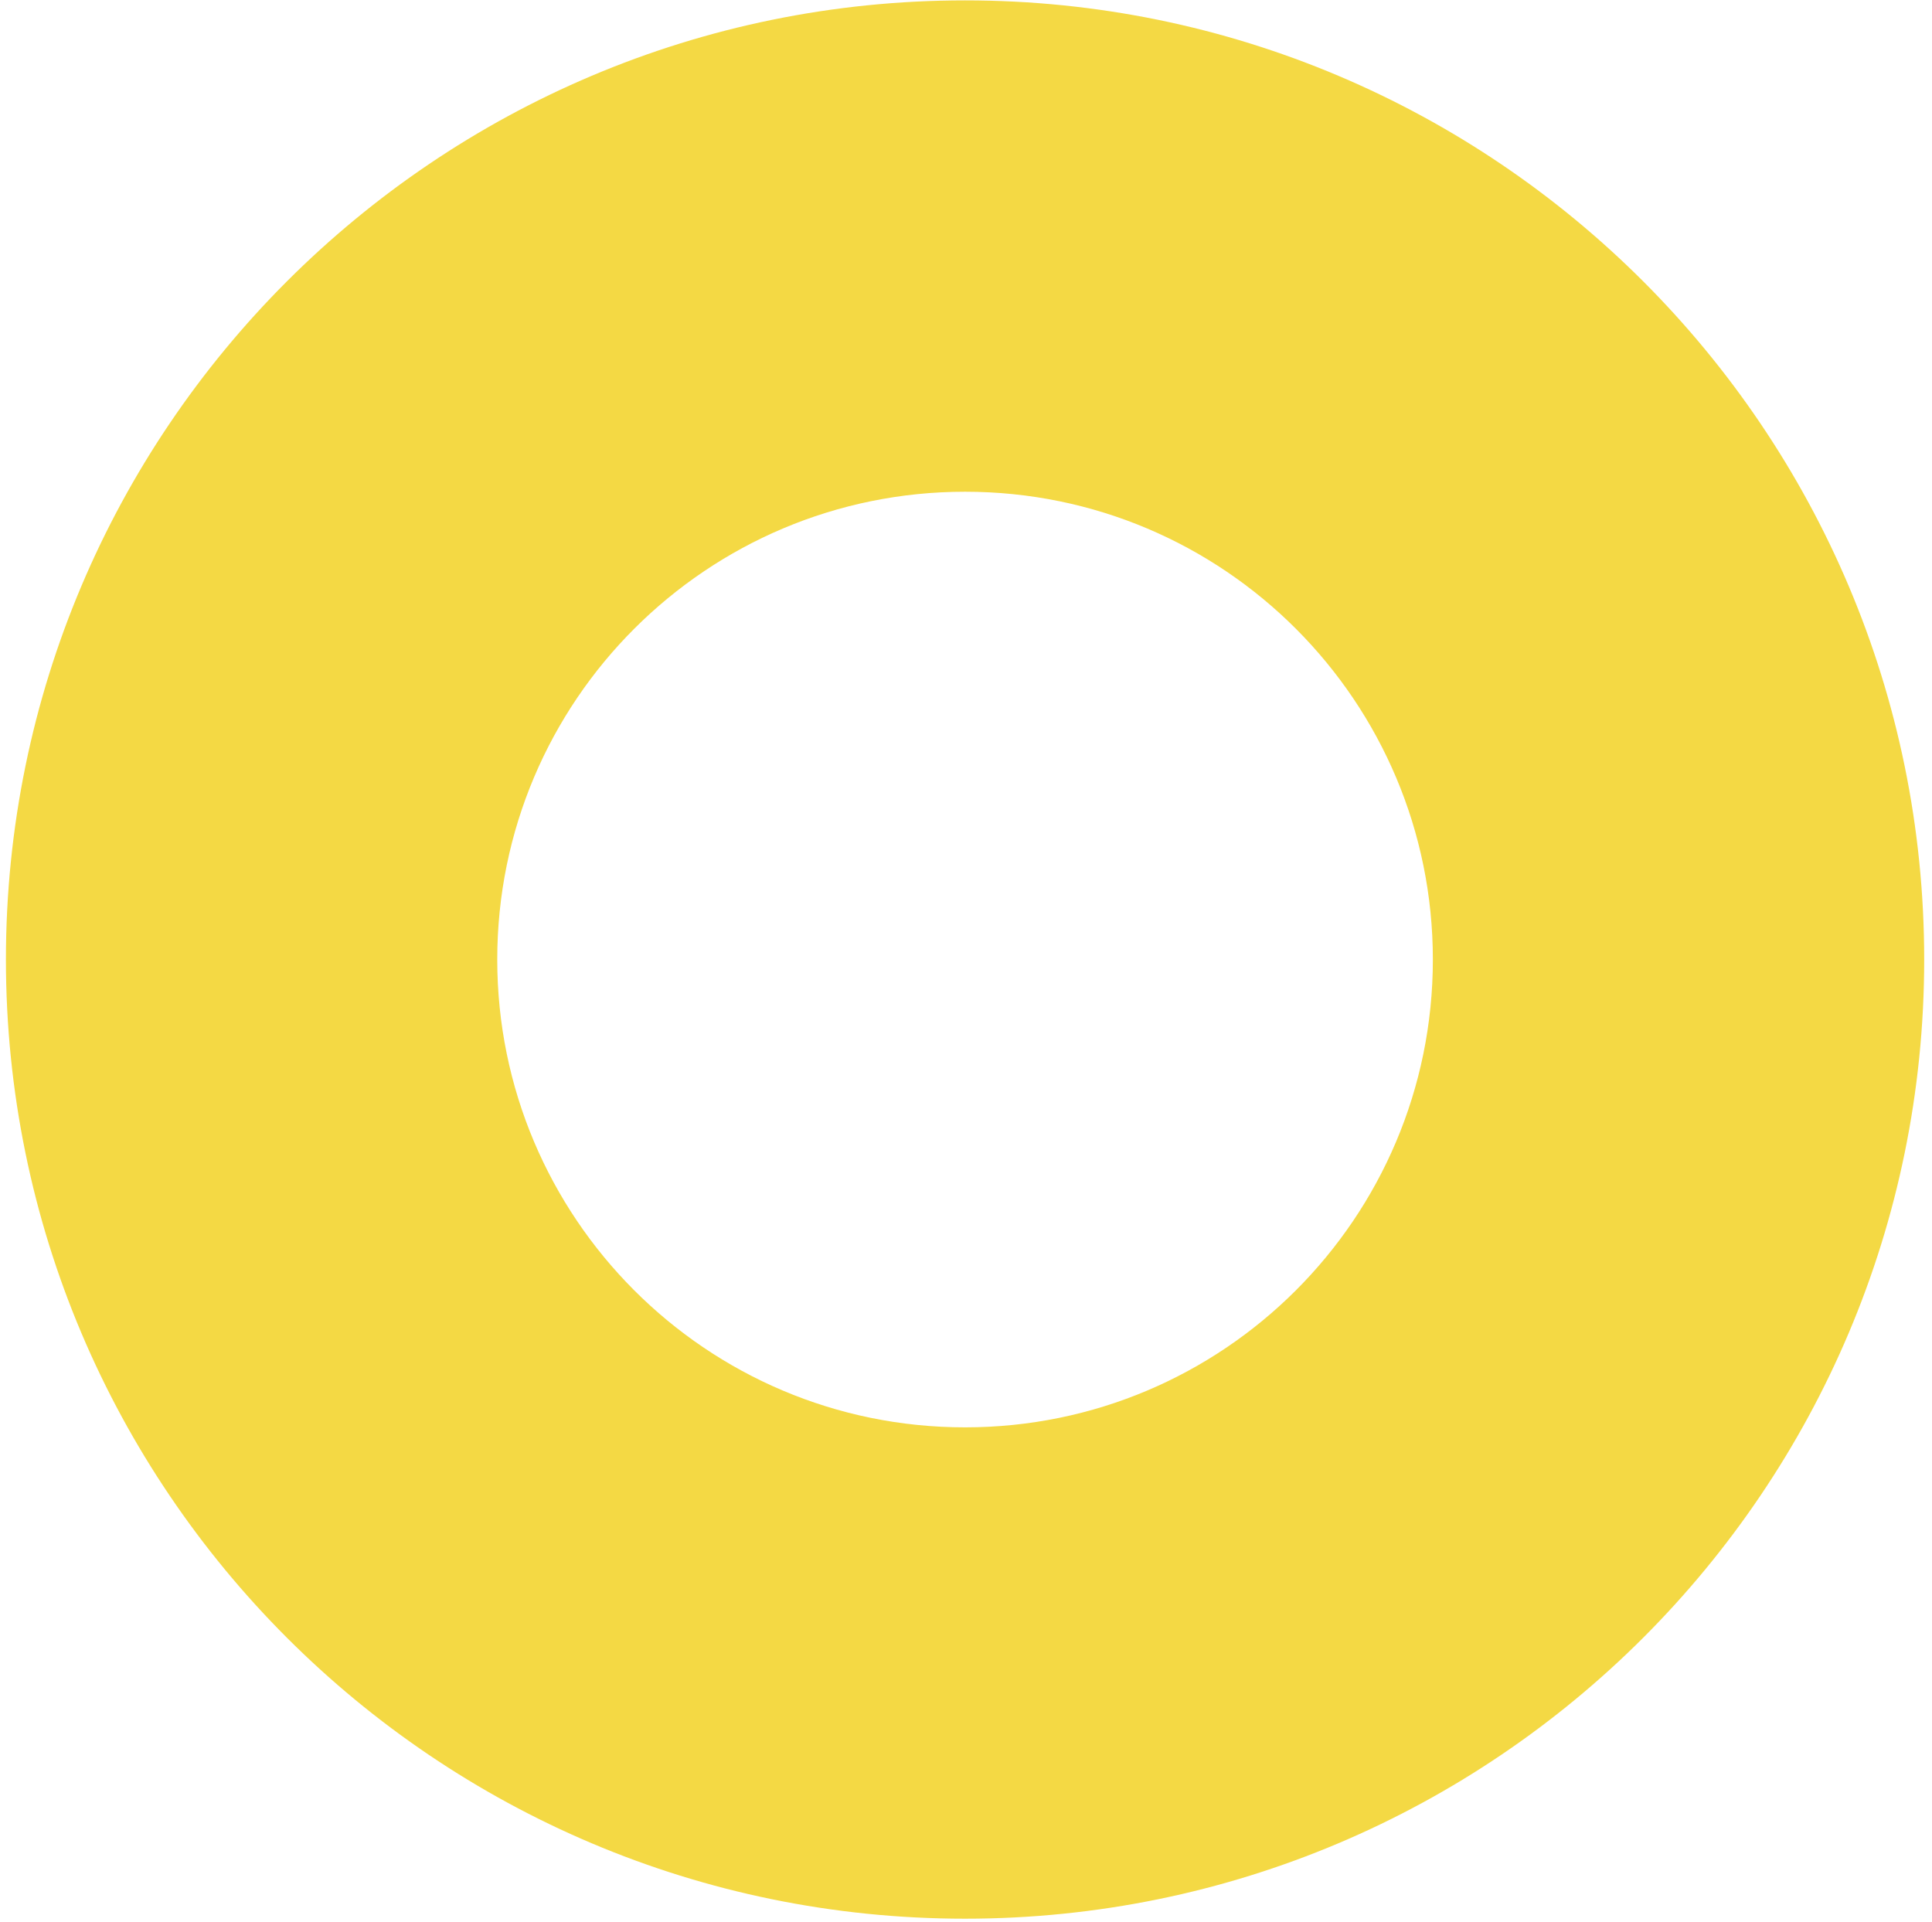 <?xml version="1.0" encoding="UTF-8"?> <svg xmlns="http://www.w3.org/2000/svg" width="197" height="196" viewBox="0 0 197 196" fill="none"> <path d="M98.404 0.039C44.404 0.039 0.604 43.839 0.604 97.839C0.604 151.839 44.404 195.639 98.404 195.639C152.404 195.639 196.204 151.839 196.204 97.839C196.204 43.839 152.404 0.039 98.404 0.039ZM98.404 145.539C72.004 145.539 50.703 124.139 50.703 97.839C50.703 71.439 72.104 50.139 98.404 50.139C124.804 50.139 146.104 71.539 146.104 97.839C146.104 124.239 124.704 145.539 98.404 145.539Z" fill="#F4D944"></path> </svg> 
